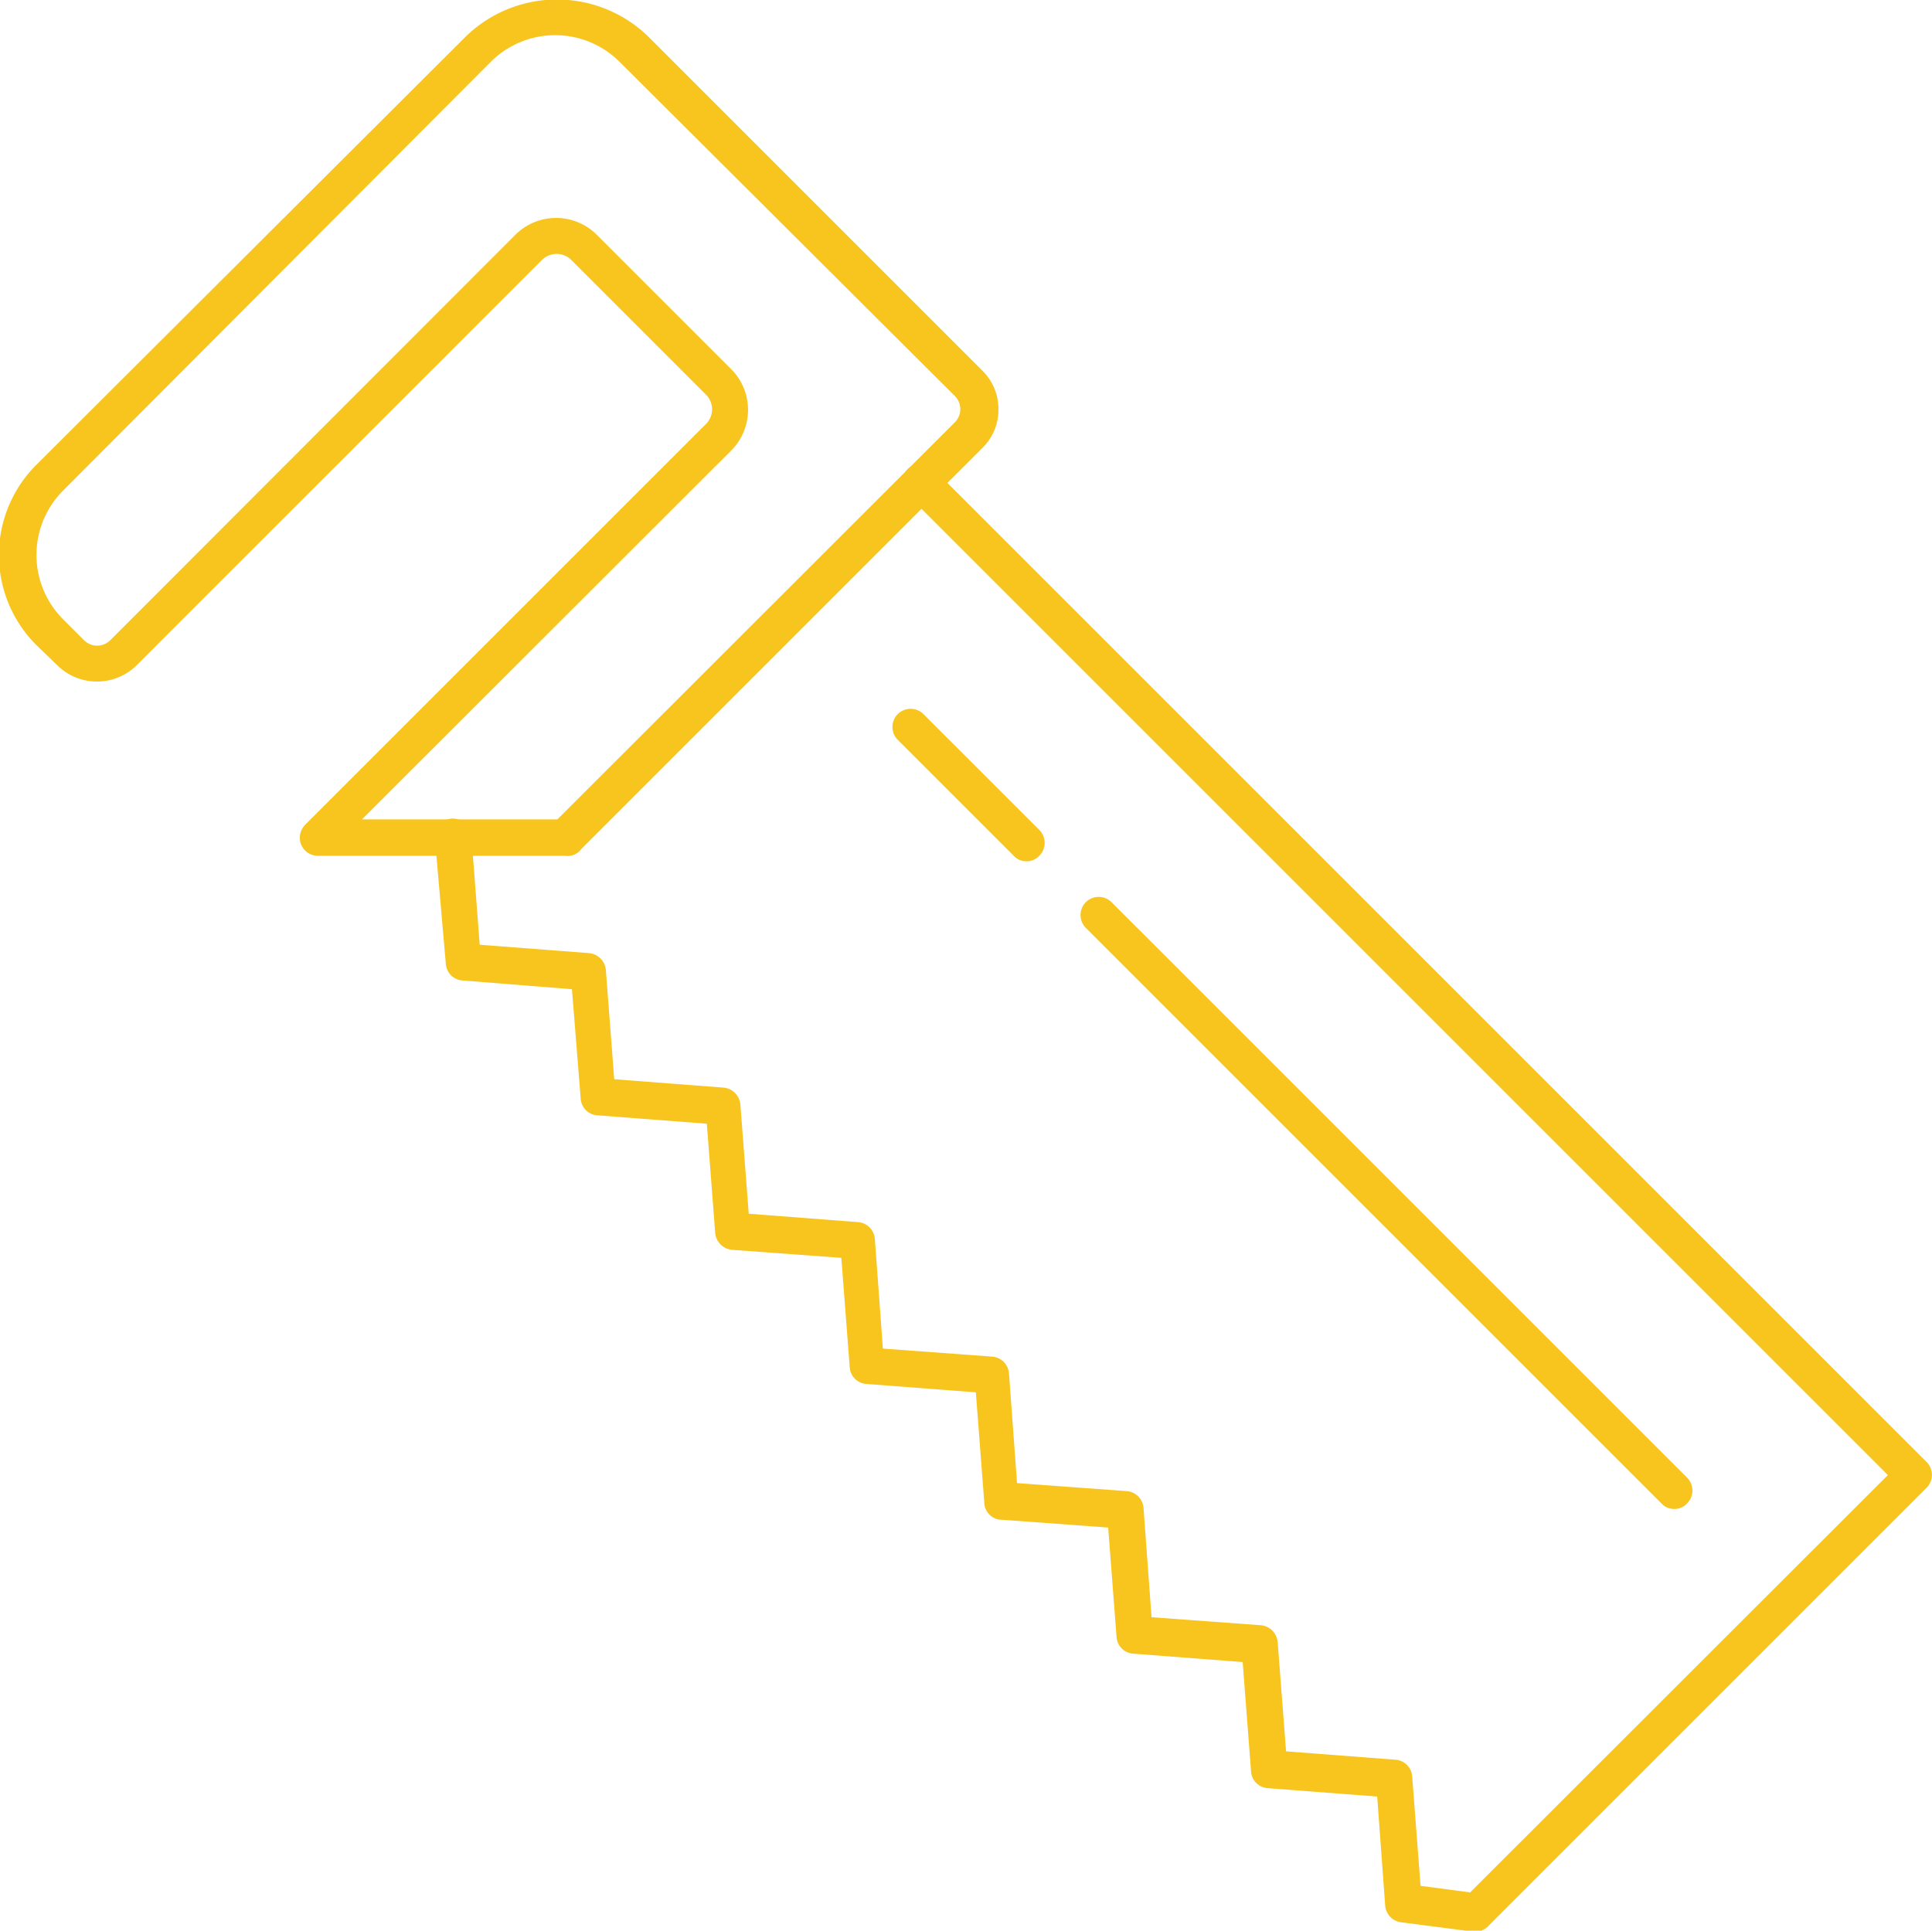 <svg xmlns="http://www.w3.org/2000/svg" viewBox="0 0 53 52.97"><defs><style>.cls-1{fill:#f7c51e;}</style></defs><title>Asset 211</title><g id="Layer_2" data-name="Layer 2"><g id="_1" data-name="1"><path class="cls-1" d="M15.5,23.48H8.73a.5.5,0,0,1-.47-.31.51.51,0,0,1,.11-.54l11-11a.57.57,0,0,0,0-.8l-3.7-3.7a.57.57,0,0,0-.8,0L3.72,18.28a1.55,1.55,0,0,1-2.12,0L1,17.7a3.49,3.49,0,0,1,0-4.95L12.78,1a3.59,3.59,0,0,1,5,0l9.17,9.17a1.47,1.47,0,0,1,.44,1.06,1.46,1.46,0,0,1-.44,1.06l-11,11A.47.47,0,0,1,15.5,23.48Zm-5.57-1h5.36L26.2,11.58a.51.51,0,0,0,0-.71h0L17,1.7a2.5,2.5,0,0,0-3.54,0L1.73,13.46a2.5,2.5,0,0,0,0,3.53l.58.58a.51.51,0,0,0,.71,0L14.15,6.43a1.58,1.58,0,0,1,2.21,0l3.71,3.71a1.58,1.58,0,0,1,0,2.21Z"/><path class="cls-1" d="M40.5,53h-.06l-2-.26a.5.5,0,0,1-.44-.45l-.22-3-3-.23a.49.49,0,0,1-.46-.46l-.23-3-3-.23a.49.49,0,0,1-.46-.46l-.23-3-3-.22A.49.49,0,0,1,27,41.2l-.23-3-3-.23a.49.49,0,0,1-.46-.46l-.23-3-3-.22a.51.51,0,0,1-.46-.46l-.23-3-3-.23a.49.49,0,0,1-.46-.46l-.24-3-3-.24a.49.49,0,0,1-.46-.46L11.93,23a.5.5,0,0,1,.46-.54.51.51,0,0,1,.54.46l.23,3,3,.23a.51.51,0,0,1,.46.46l.23,3,3,.23a.51.51,0,0,1,.46.46l.23,3,3,.23A.5.5,0,0,1,24,34l.22,3,3,.22a.5.5,0,0,1,.46.47l.22,3,3,.22a.5.5,0,0,1,.47.46l.22,3,3,.22a.51.51,0,0,1,.46.46l.23,3,3,.23a.49.49,0,0,1,.46.46l.23,3,1.36.18L51.79,40.47,24.9,13.58a.51.51,0,0,1,0-.71.5.5,0,0,1,.71,0L52.85,40.11a.5.5,0,0,1,0,.71l-12,12A.51.51,0,0,1,40.5,53Z"/><path class="cls-1" d="M28.16,23.63a.47.47,0,0,1-.35-.15L24.63,20.3a.5.5,0,0,1,0-.71.5.5,0,0,1,.7,0l3.18,3.18a.5.5,0,0,1,0,.71A.47.47,0,0,1,28.16,23.63Z"/><path class="cls-1" d="M45.93,41.4a.47.47,0,0,1-.35-.15L29.79,25.46a.5.5,0,0,1,0-.71.5.5,0,0,1,.7,0L46.28,40.54a.5.5,0,0,1,0,.71A.47.47,0,0,1,45.93,41.4Z"/></g></g></svg>